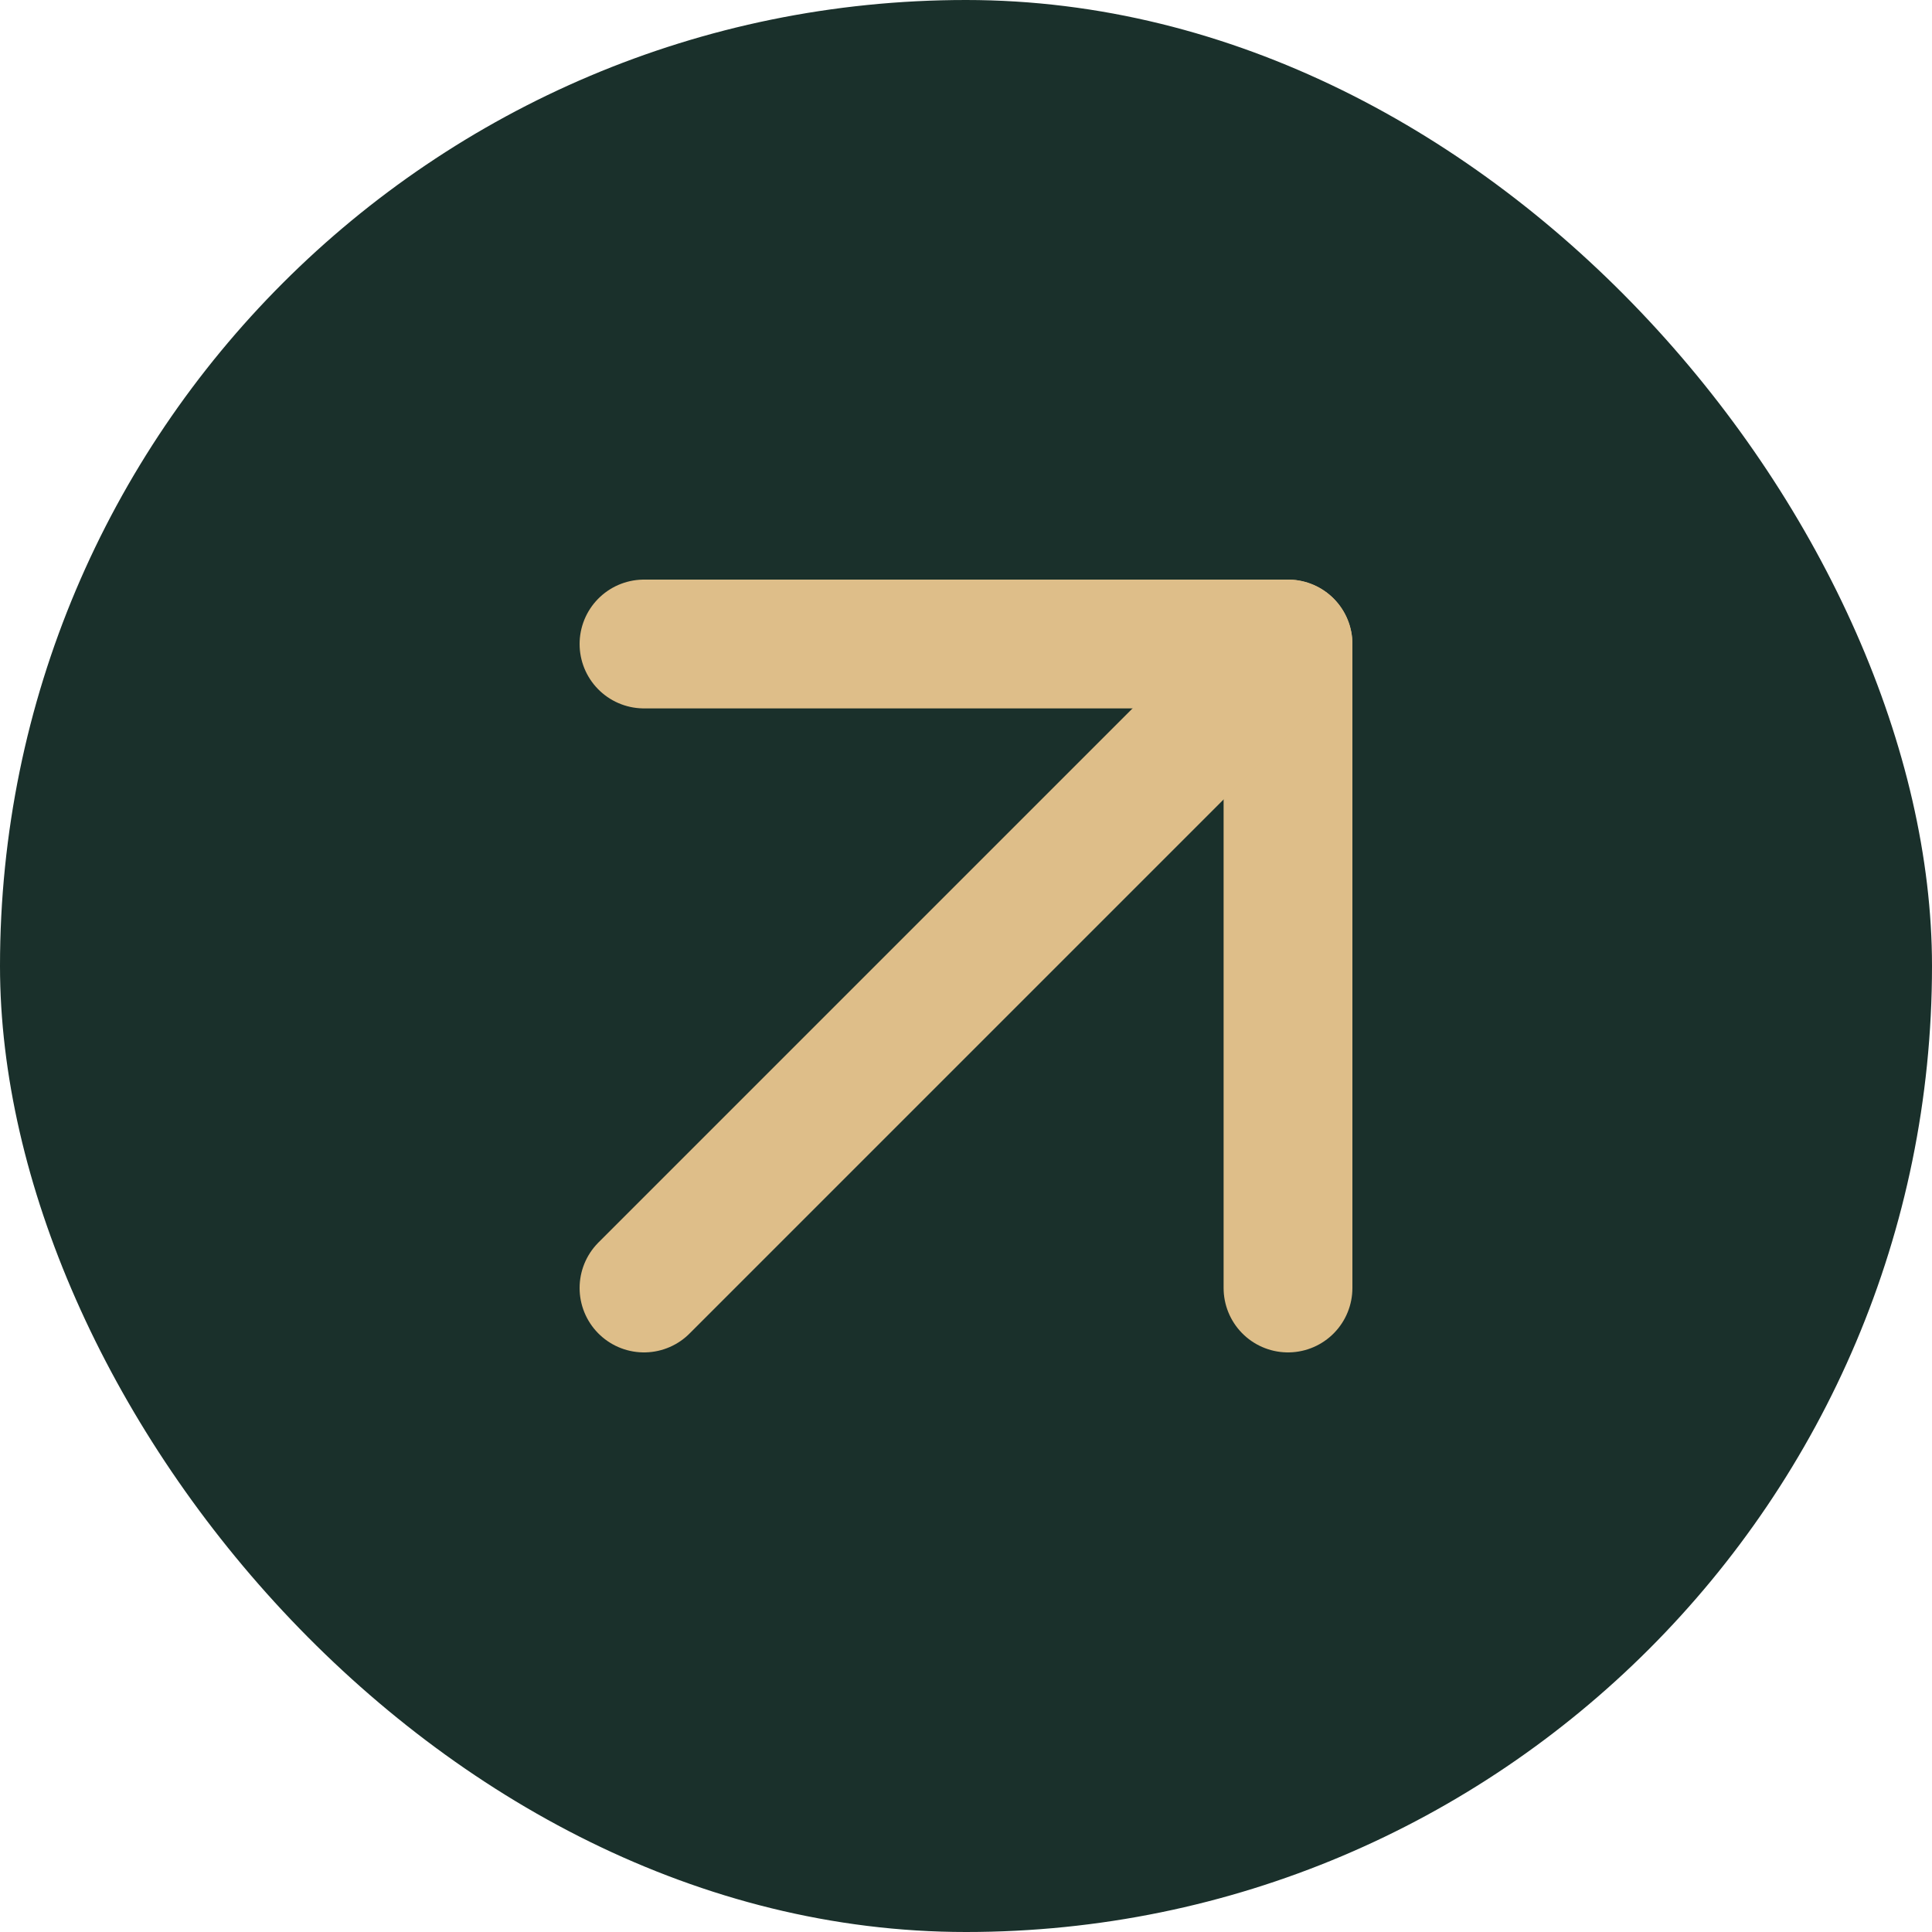 <?xml version="1.0" encoding="UTF-8"?> <svg xmlns="http://www.w3.org/2000/svg" width="60" height="60" viewBox="0 0 60 60" fill="none"><rect width="60" height="60" rx="30" fill="#1A302B"></rect><path d="M20 20H40V40" stroke="#DEBE89" stroke-width="4" stroke-linecap="round" stroke-linejoin="round"></path><path d="M20 40L40 20" stroke="#DEBE89" stroke-width="4" stroke-linecap="round" stroke-linejoin="round"></path></svg> 